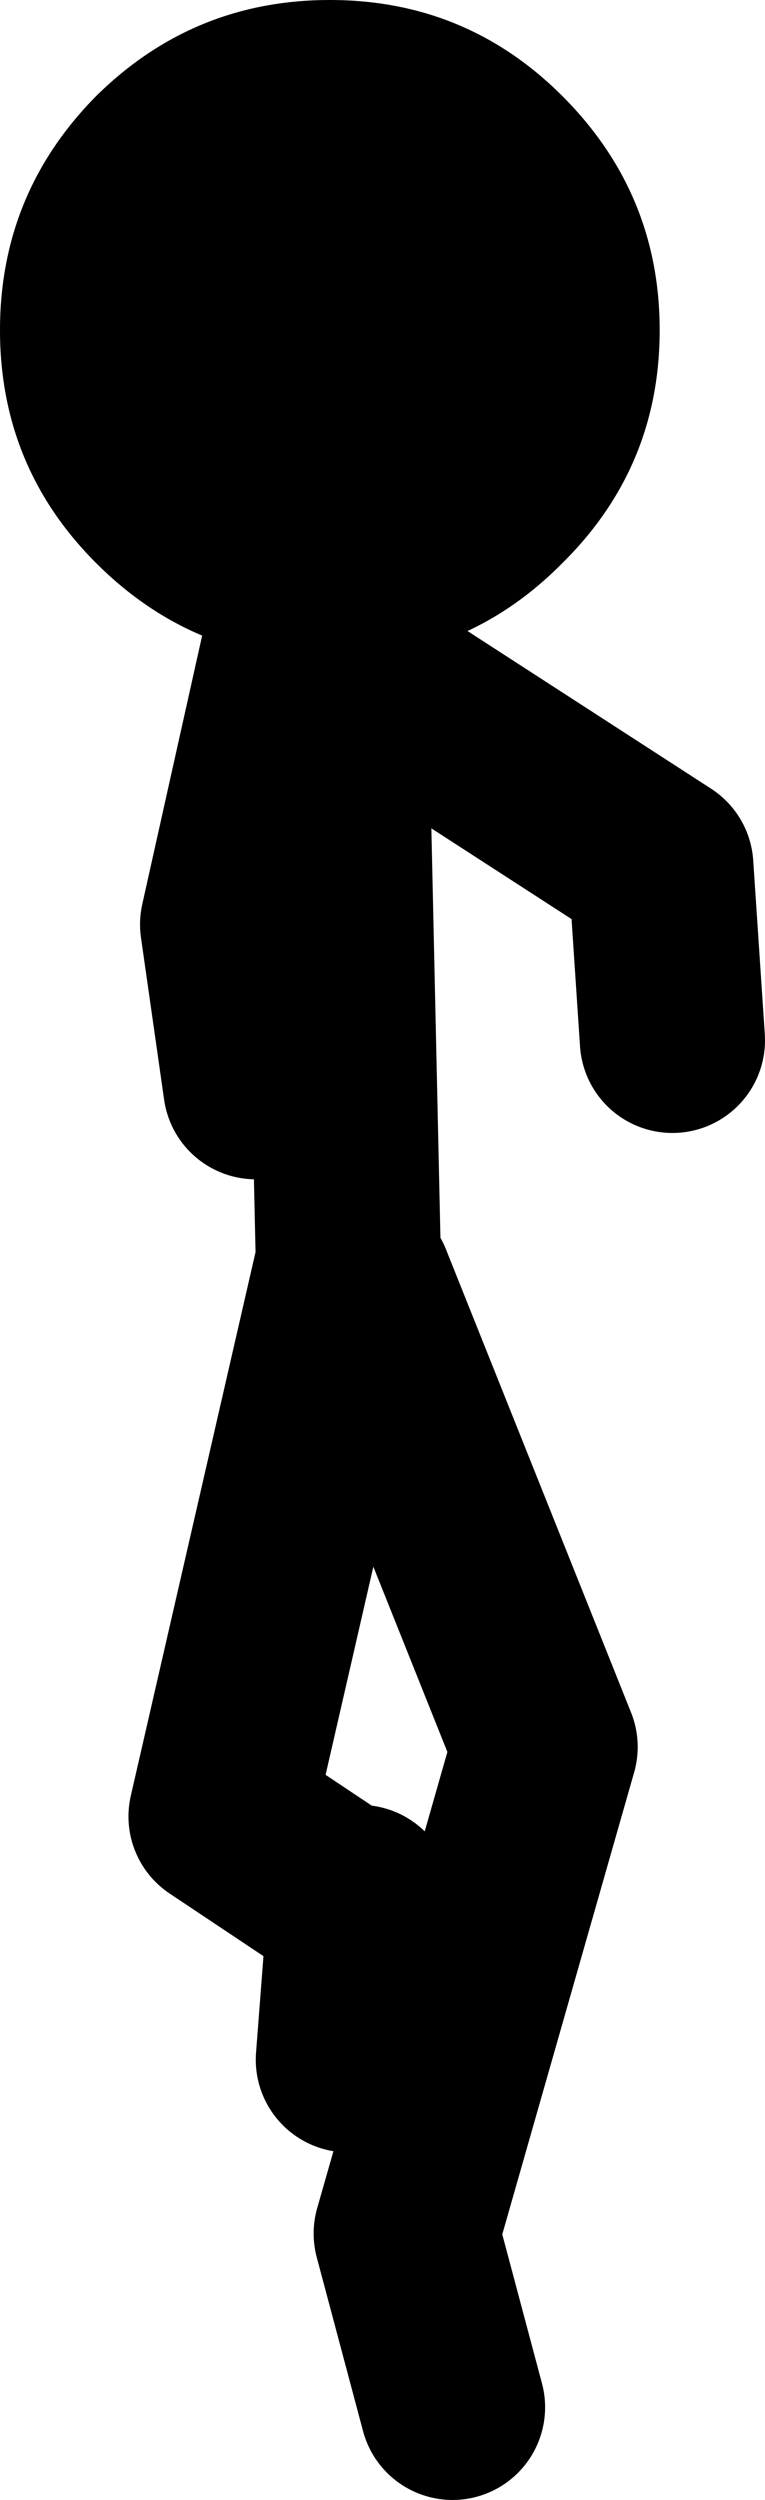 <?xml version="1.0" encoding="UTF-8" standalone="no"?>
<svg xmlns:xlink="http://www.w3.org/1999/xlink" height="107.9px" width="33.05px" xmlns="http://www.w3.org/2000/svg">
  <g transform="matrix(1.0, 0.0, 0.0, 1.0, 14.5, 51.95)">
    <path d="M0.55 -20.05 L-0.95 -24.25 -1.65 -24.6 -4.45 -12.05 -3.45 -5.05 M-0.95 -24.25 L-1.45 -25.55 -1.65 -24.6 M-0.95 -24.25 L14.05 -14.55 14.55 -7.05 M0.05 -20.05 L0.55 2.5 -4.95 26.45 1.05 30.45 1.05 29.95 M1.05 3.45 L9.05 23.45 3.05 44.45 5.05 51.95 M1.05 30.45 L0.55 36.95" fill="none" stroke="#000000" stroke-linecap="round" stroke-linejoin="round" stroke-width="8.0"/>
    <path d="M9.8 -27.65 Q5.65 -23.45 -0.25 -23.45 -6.15 -23.45 -10.35 -27.65 -14.5 -31.8 -14.5 -37.7 -14.5 -43.6 -10.35 -47.8 -6.15 -51.95 -0.25 -51.95 5.65 -51.95 9.8 -47.8 14.0 -43.6 14.0 -37.7 14.0 -31.8 9.8 -27.65" fill="#000000" fill-rule="evenodd" stroke="none"/>
  </g>
</svg>

